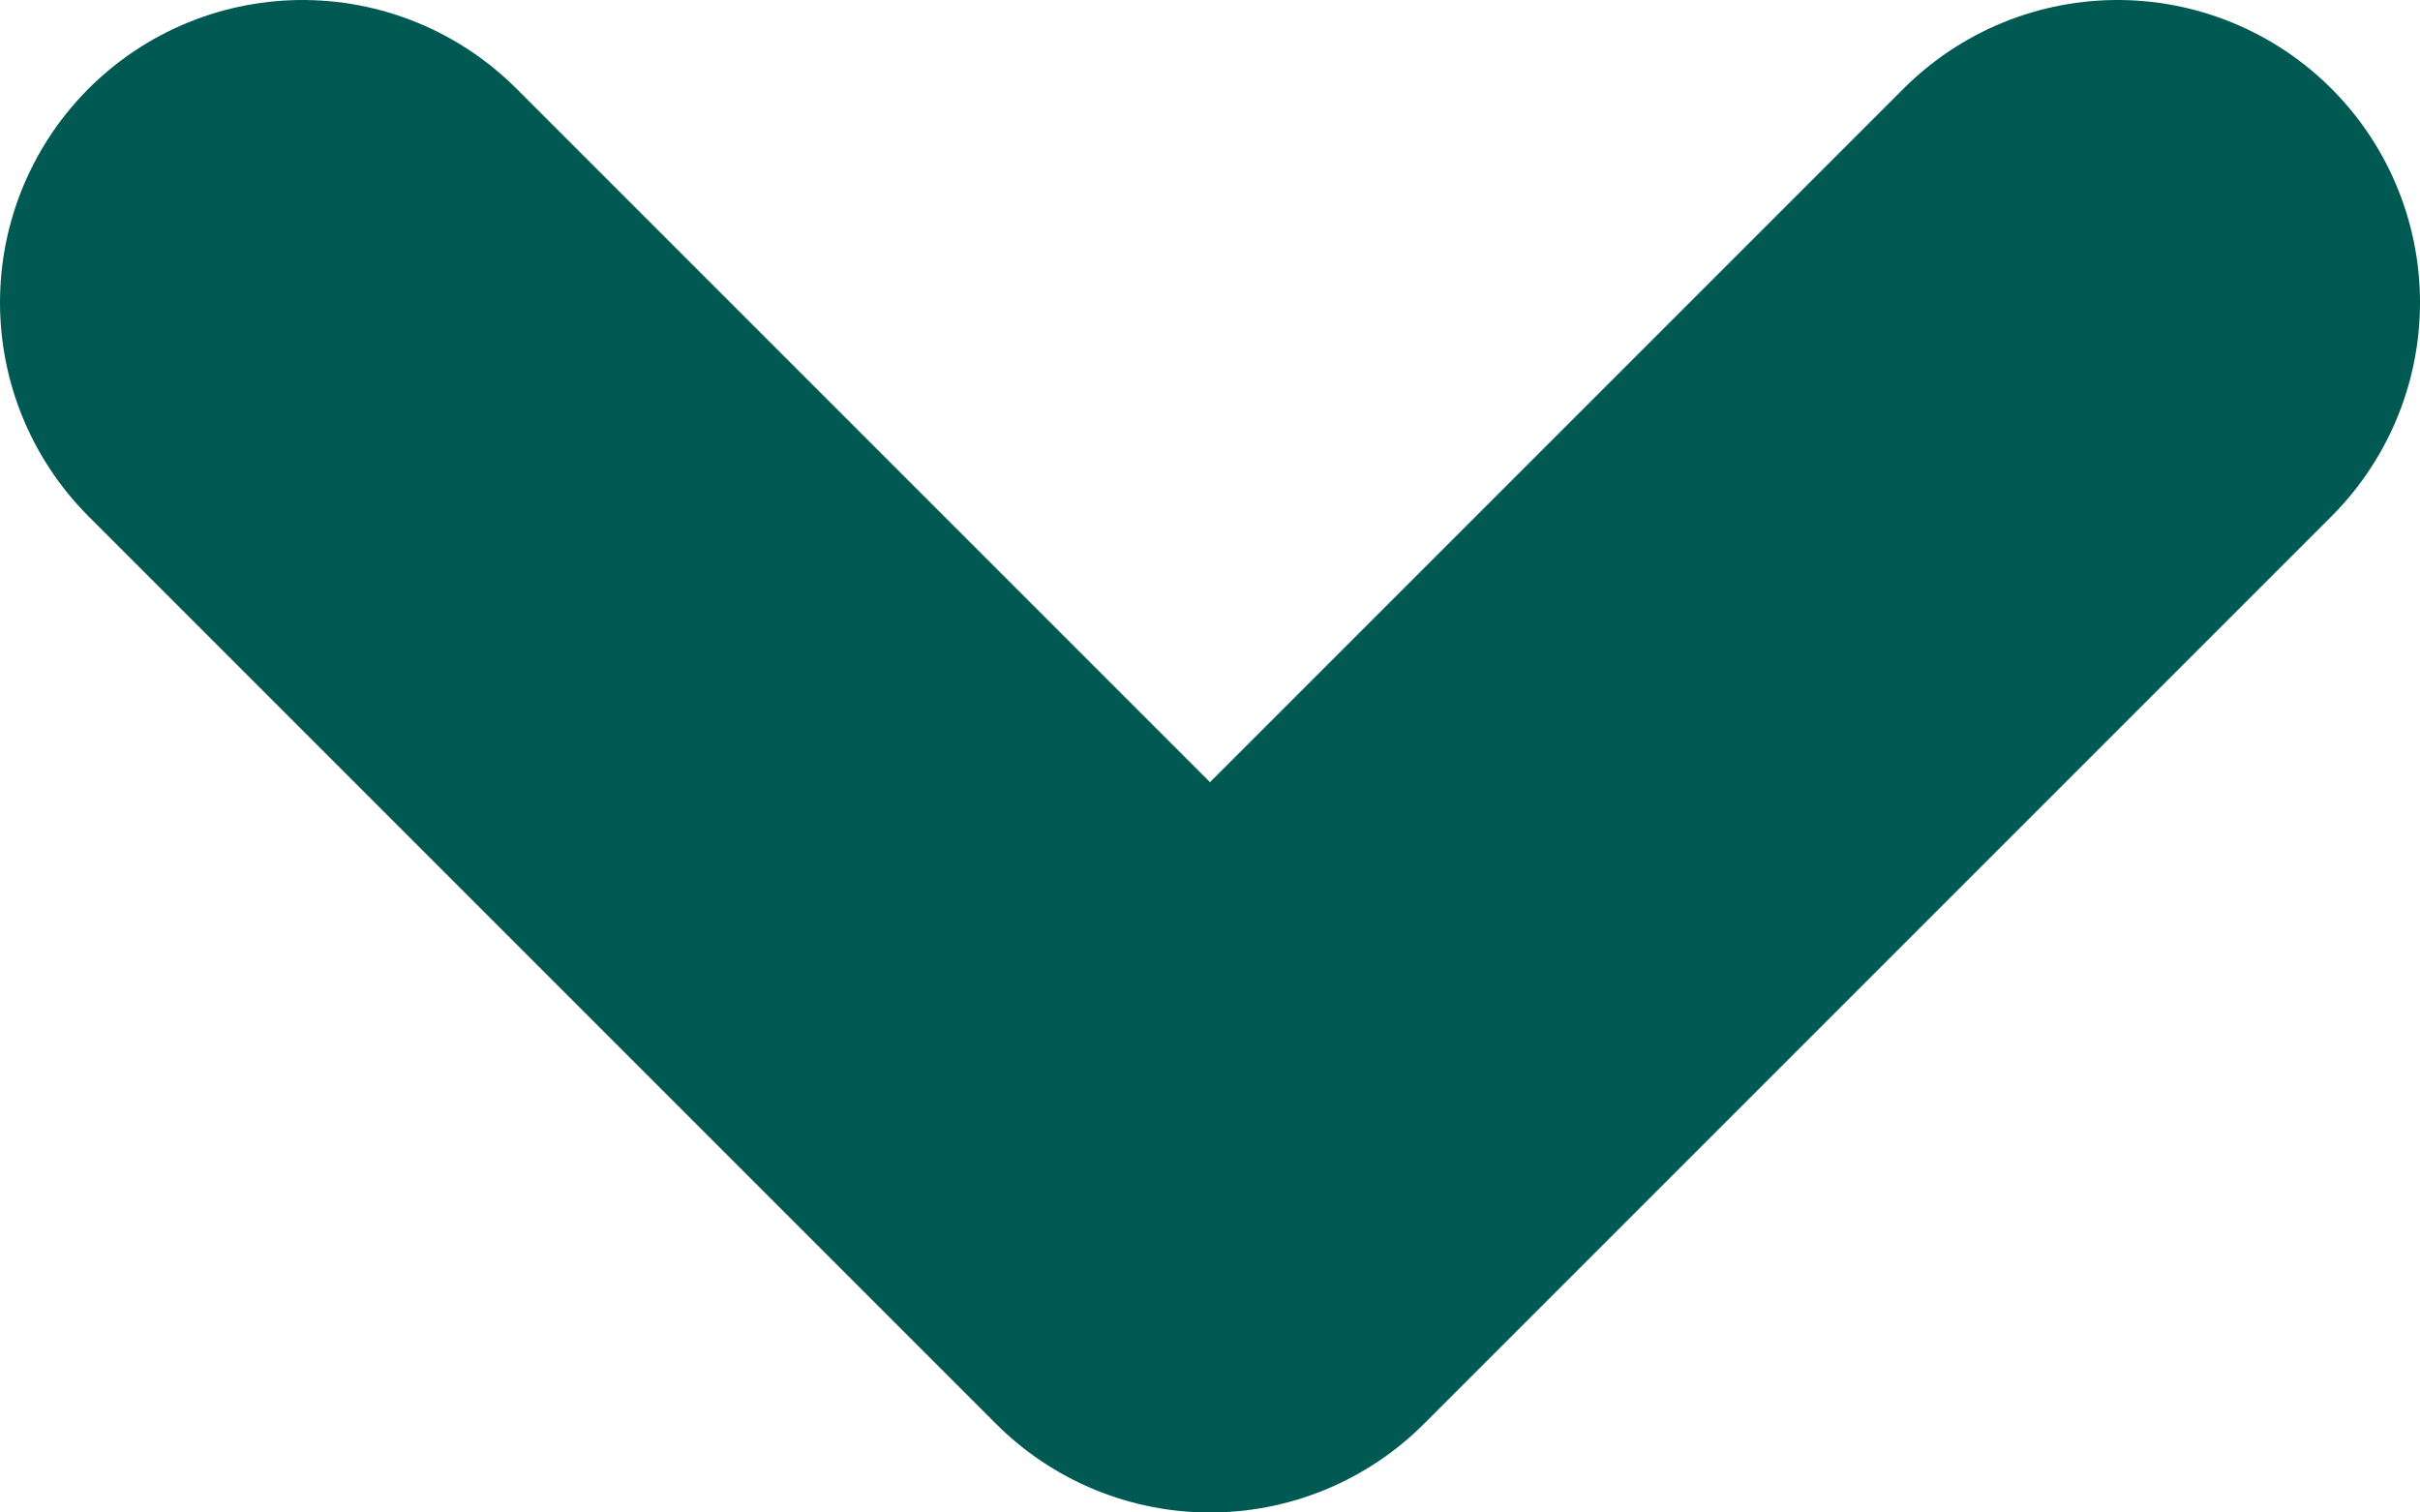 <svg width="16" height="10" viewBox="0 0 16 10" fill="none" xmlns="http://www.w3.org/2000/svg">
<path d="M2 2L8 8L14 2" stroke="#005952" stroke-width="4" stroke-linecap="round" stroke-linejoin="round"/>
</svg>

